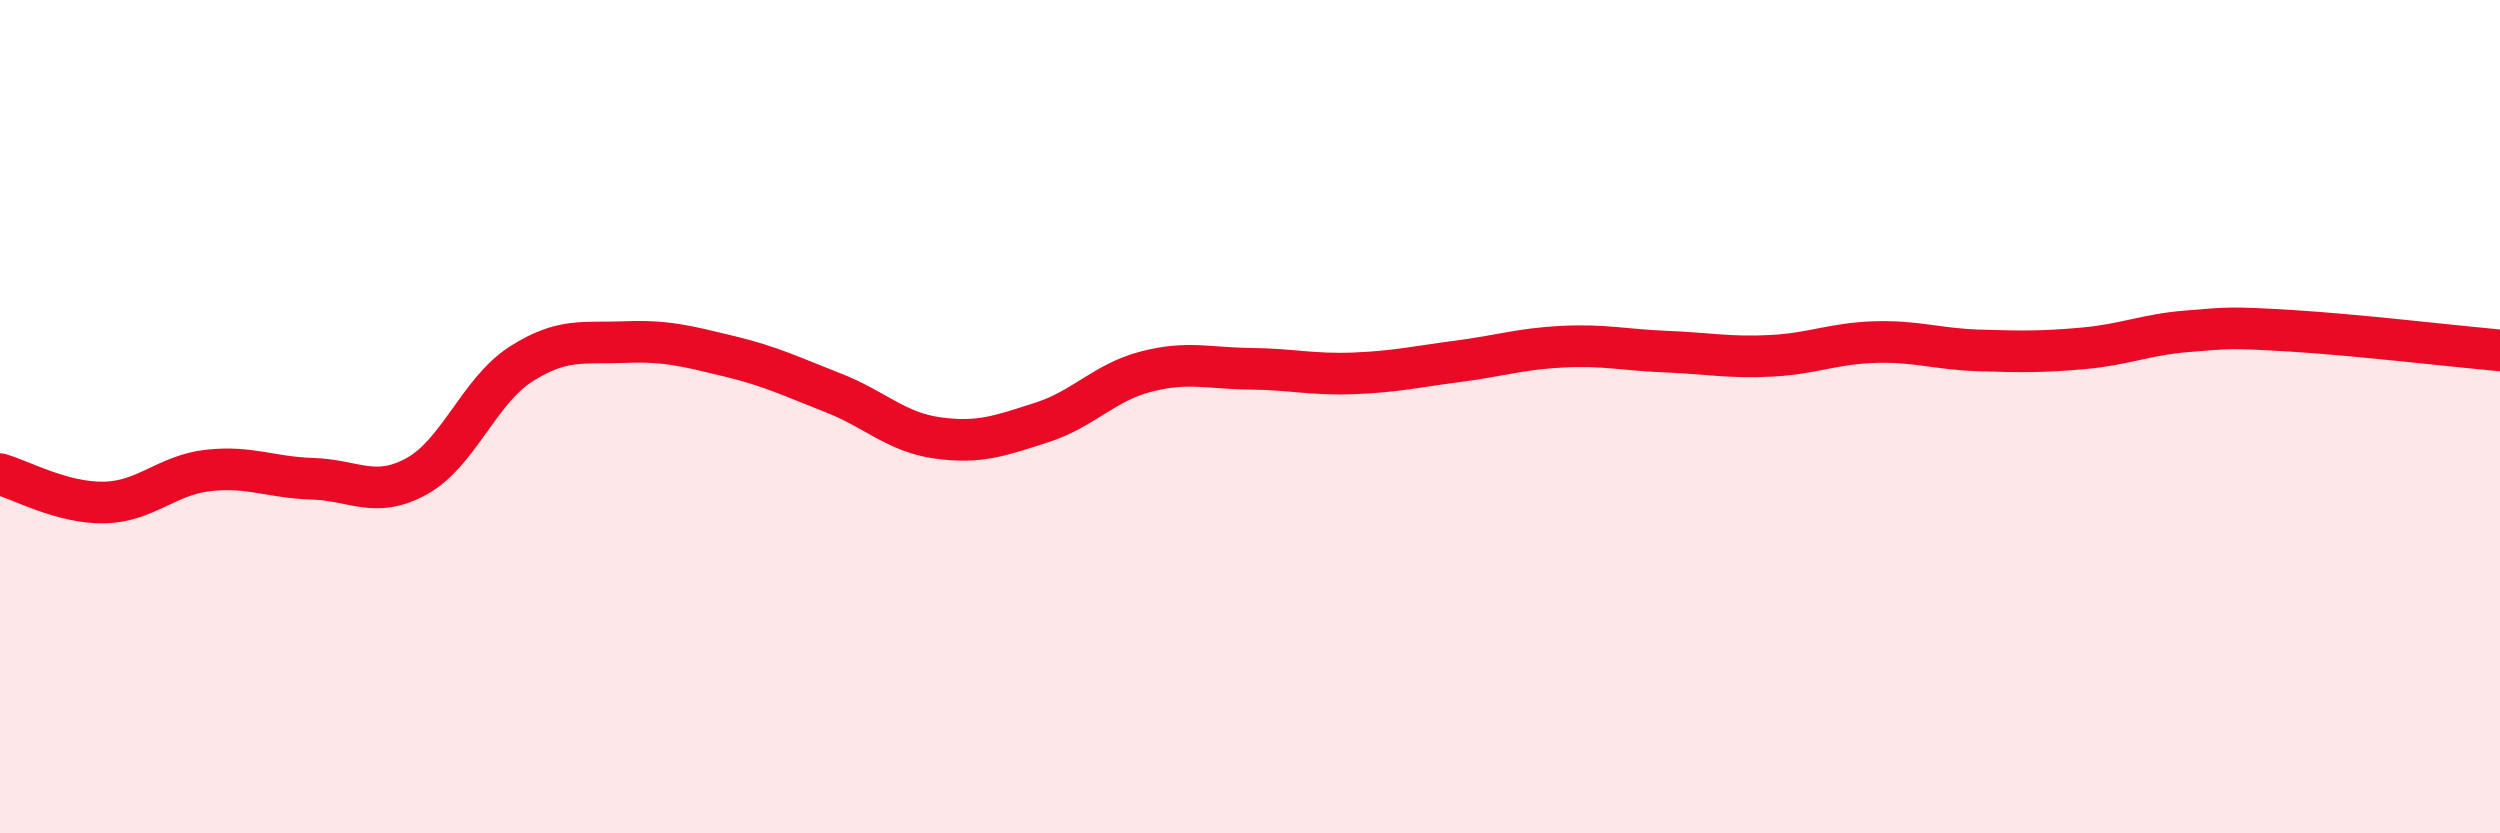 
    <svg width="60" height="20" viewBox="0 0 60 20" xmlns="http://www.w3.org/2000/svg">
      <path
        d="M 0,11.38 C 0.5,11.52 1.5,12.08 2.5,12.06 C 3.5,12.04 4,11.4 5,11.29 C 6,11.18 6.5,11.46 7.5,11.49 C 8.5,11.52 9,11.98 10,11.43 C 11,10.88 11.5,9.38 12.5,8.74 C 13.5,8.1 14,8.25 15,8.21 C 16,8.17 16.5,8.31 17.5,8.55 C 18.5,8.79 19,9.04 20,9.43 C 21,9.82 21.5,10.37 22.5,10.51 C 23.5,10.65 24,10.46 25,10.14 C 26,9.82 26.5,9.18 27.5,8.92 C 28.5,8.66 29,8.84 30,8.85 C 31,8.86 31.5,9 32.5,8.96 C 33.5,8.92 34,8.8 35,8.67 C 36,8.54 36.5,8.37 37.5,8.32 C 38.5,8.27 39,8.4 40,8.44 C 41,8.48 41.5,8.59 42.5,8.54 C 43.5,8.49 44,8.24 45,8.21 C 46,8.18 46.5,8.38 47.5,8.41 C 48.5,8.44 49,8.45 50,8.36 C 51,8.27 51.5,8.03 52.5,7.95 C 53.5,7.87 53.5,7.85 55,7.94 C 56.5,8.03 59,8.32 60,8.41L60 20L0 20Z"
        fill="#EB0A25"
        opacity="0.1"
        stroke-linecap="round"
        stroke-linejoin="round"
      />
      <path
        d="M 0,11.38 C 0.5,11.52 1.5,12.08 2.5,12.06 C 3.5,12.04 4,11.4 5,11.29 C 6,11.18 6.5,11.46 7.5,11.49 C 8.5,11.52 9,11.98 10,11.43 C 11,10.88 11.5,9.38 12.5,8.74 C 13.5,8.1 14,8.25 15,8.21 C 16,8.17 16.5,8.31 17.5,8.55 C 18.5,8.79 19,9.04 20,9.43 C 21,9.82 21.5,10.37 22.5,10.51 C 23.5,10.65 24,10.46 25,10.14 C 26,9.82 26.5,9.18 27.5,8.92 C 28.5,8.66 29,8.84 30,8.85 C 31,8.86 31.5,9 32.5,8.96 C 33.5,8.92 34,8.8 35,8.67 C 36,8.54 36.5,8.37 37.5,8.32 C 38.5,8.27 39,8.4 40,8.44 C 41,8.48 41.5,8.59 42.5,8.54 C 43.5,8.49 44,8.24 45,8.21 C 46,8.18 46.5,8.38 47.5,8.41 C 48.5,8.44 49,8.45 50,8.36 C 51,8.27 51.5,8.03 52.5,7.95 C 53.5,7.87 53.5,7.85 55,7.94 C 56.5,8.03 59,8.32 60,8.41"
        stroke="#EB0A25"
        stroke-width="1"
        fill="none"
        stroke-linecap="round"
        stroke-linejoin="round"
      />
    </svg>
  